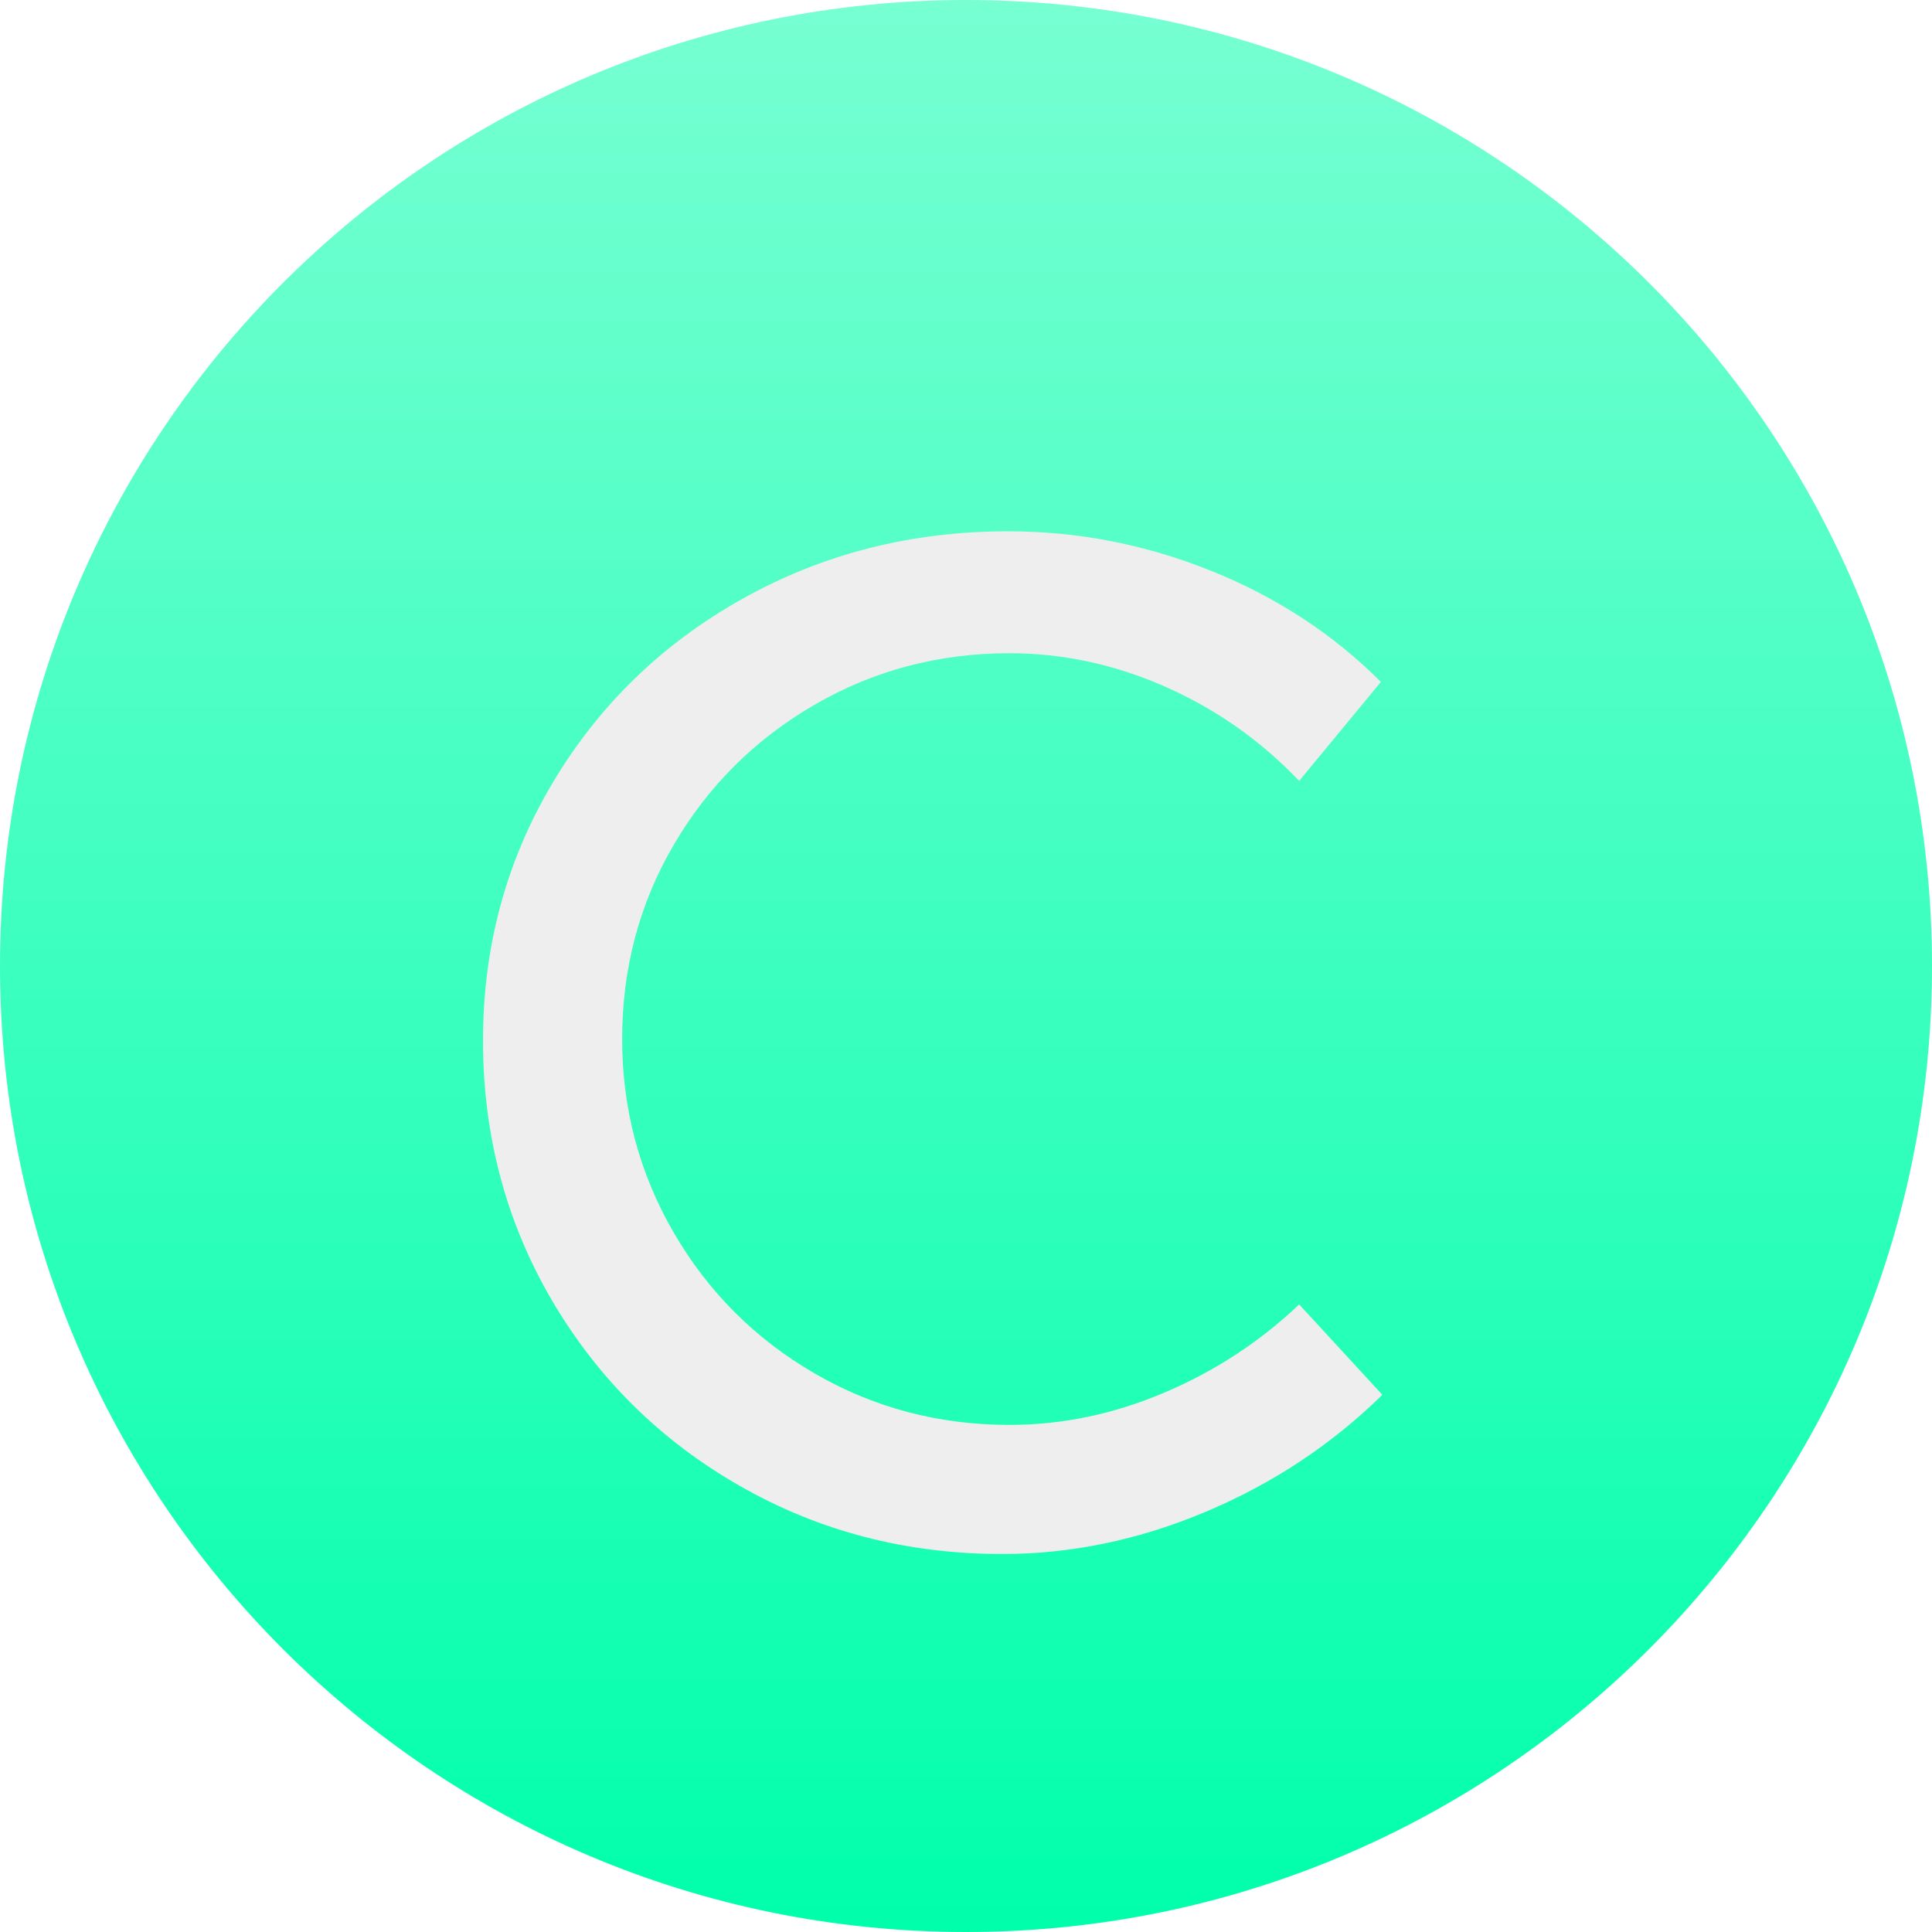 <svg width="40" height="40" viewBox="0 0 40 40" fill="none" xmlns="http://www.w3.org/2000/svg">
<g clip-path="url(#clip0_6_93)">
<path d="M40 20C40 8.954 31.046 0 20 0C8.954 0 0 8.954 0 20C0 31.046 8.954 40 20 40C31.046 40 40 31.046 40 20Z" fill="url(#paint0_linear_6_93)"/>
<g filter="url(#filter0_d_6_93)">
<path d="M24.136 12.222C25.185 12.687 26.106 13.336 26.898 14.167L28.59 12.118C27.6 11.128 26.427 10.361 25.071 9.817C23.715 9.272 22.314 9 20.869 9C18.869 9 17.038 9.465 15.375 10.396C13.712 11.326 12.4 12.598 11.44 14.212C10.48 15.825 10 17.602 10 19.542C10 21.502 10.475 23.294 11.425 24.918C12.376 26.541 13.672 27.823 15.316 28.763C16.959 29.704 18.77 30.174 20.75 30.174C22.176 30.174 23.581 29.882 24.967 29.298C26.353 28.714 27.571 27.907 28.62 26.878L26.898 25.007C26.086 25.779 25.155 26.388 24.106 26.833C23.057 27.279 21.988 27.501 20.899 27.501C19.434 27.501 18.087 27.145 16.86 26.432C15.633 25.719 14.662 24.749 13.95 23.522C13.237 22.294 12.881 20.958 12.881 19.513C12.881 18.048 13.237 16.706 13.95 15.489C14.662 14.271 15.633 13.306 16.86 12.593C18.087 11.881 19.434 11.524 20.899 11.524C22.008 11.524 23.087 11.757 24.136 12.222Z" fill="#EEEEEE"/>
</g>
</g>
<defs>
<filter id="filter0_d_6_93" x="7" y="8" width="24.62" height="27.174" filterUnits="userSpaceOnUse" color-interpolation-filters="sRGB">
<feFlood flood-opacity="0" result="BackgroundImageFix"/>
<feColorMatrix in="SourceAlpha" type="matrix" values="0 0 0 0 0 0 0 0 0 0 0 0 0 0 0 0 0 0 127 0" result="hardAlpha"/>
<feOffset dy="2"/>
<feGaussianBlur stdDeviation="1.5"/>
<feComposite in2="hardAlpha" operator="out"/>
<feColorMatrix type="matrix" values="0 0 0 0 0.142 0 0 0 0 0.142 0 0 0 0 0.142 0 0 0 0.09 0"/>
<feBlend mode="normal" in2="BackgroundImageFix" result="effect1_dropShadow_6_93"/>
<feBlend mode="normal" in="SourceGraphic" in2="effect1_dropShadow_6_93" result="shape"/>
</filter>
<linearGradient id="paint0_linear_6_93" x1="20" y1="0" x2="20" y2="40" gradientUnits="userSpaceOnUse">
<stop stop-color="#77FFD2"/>
<stop offset="1" stop-color="#00FFAB"/>
</linearGradient>
<clipPath id="clip0_6_93">
<rect width="40" height="40" fill="white"/>
</clipPath>
</defs>
</svg>
